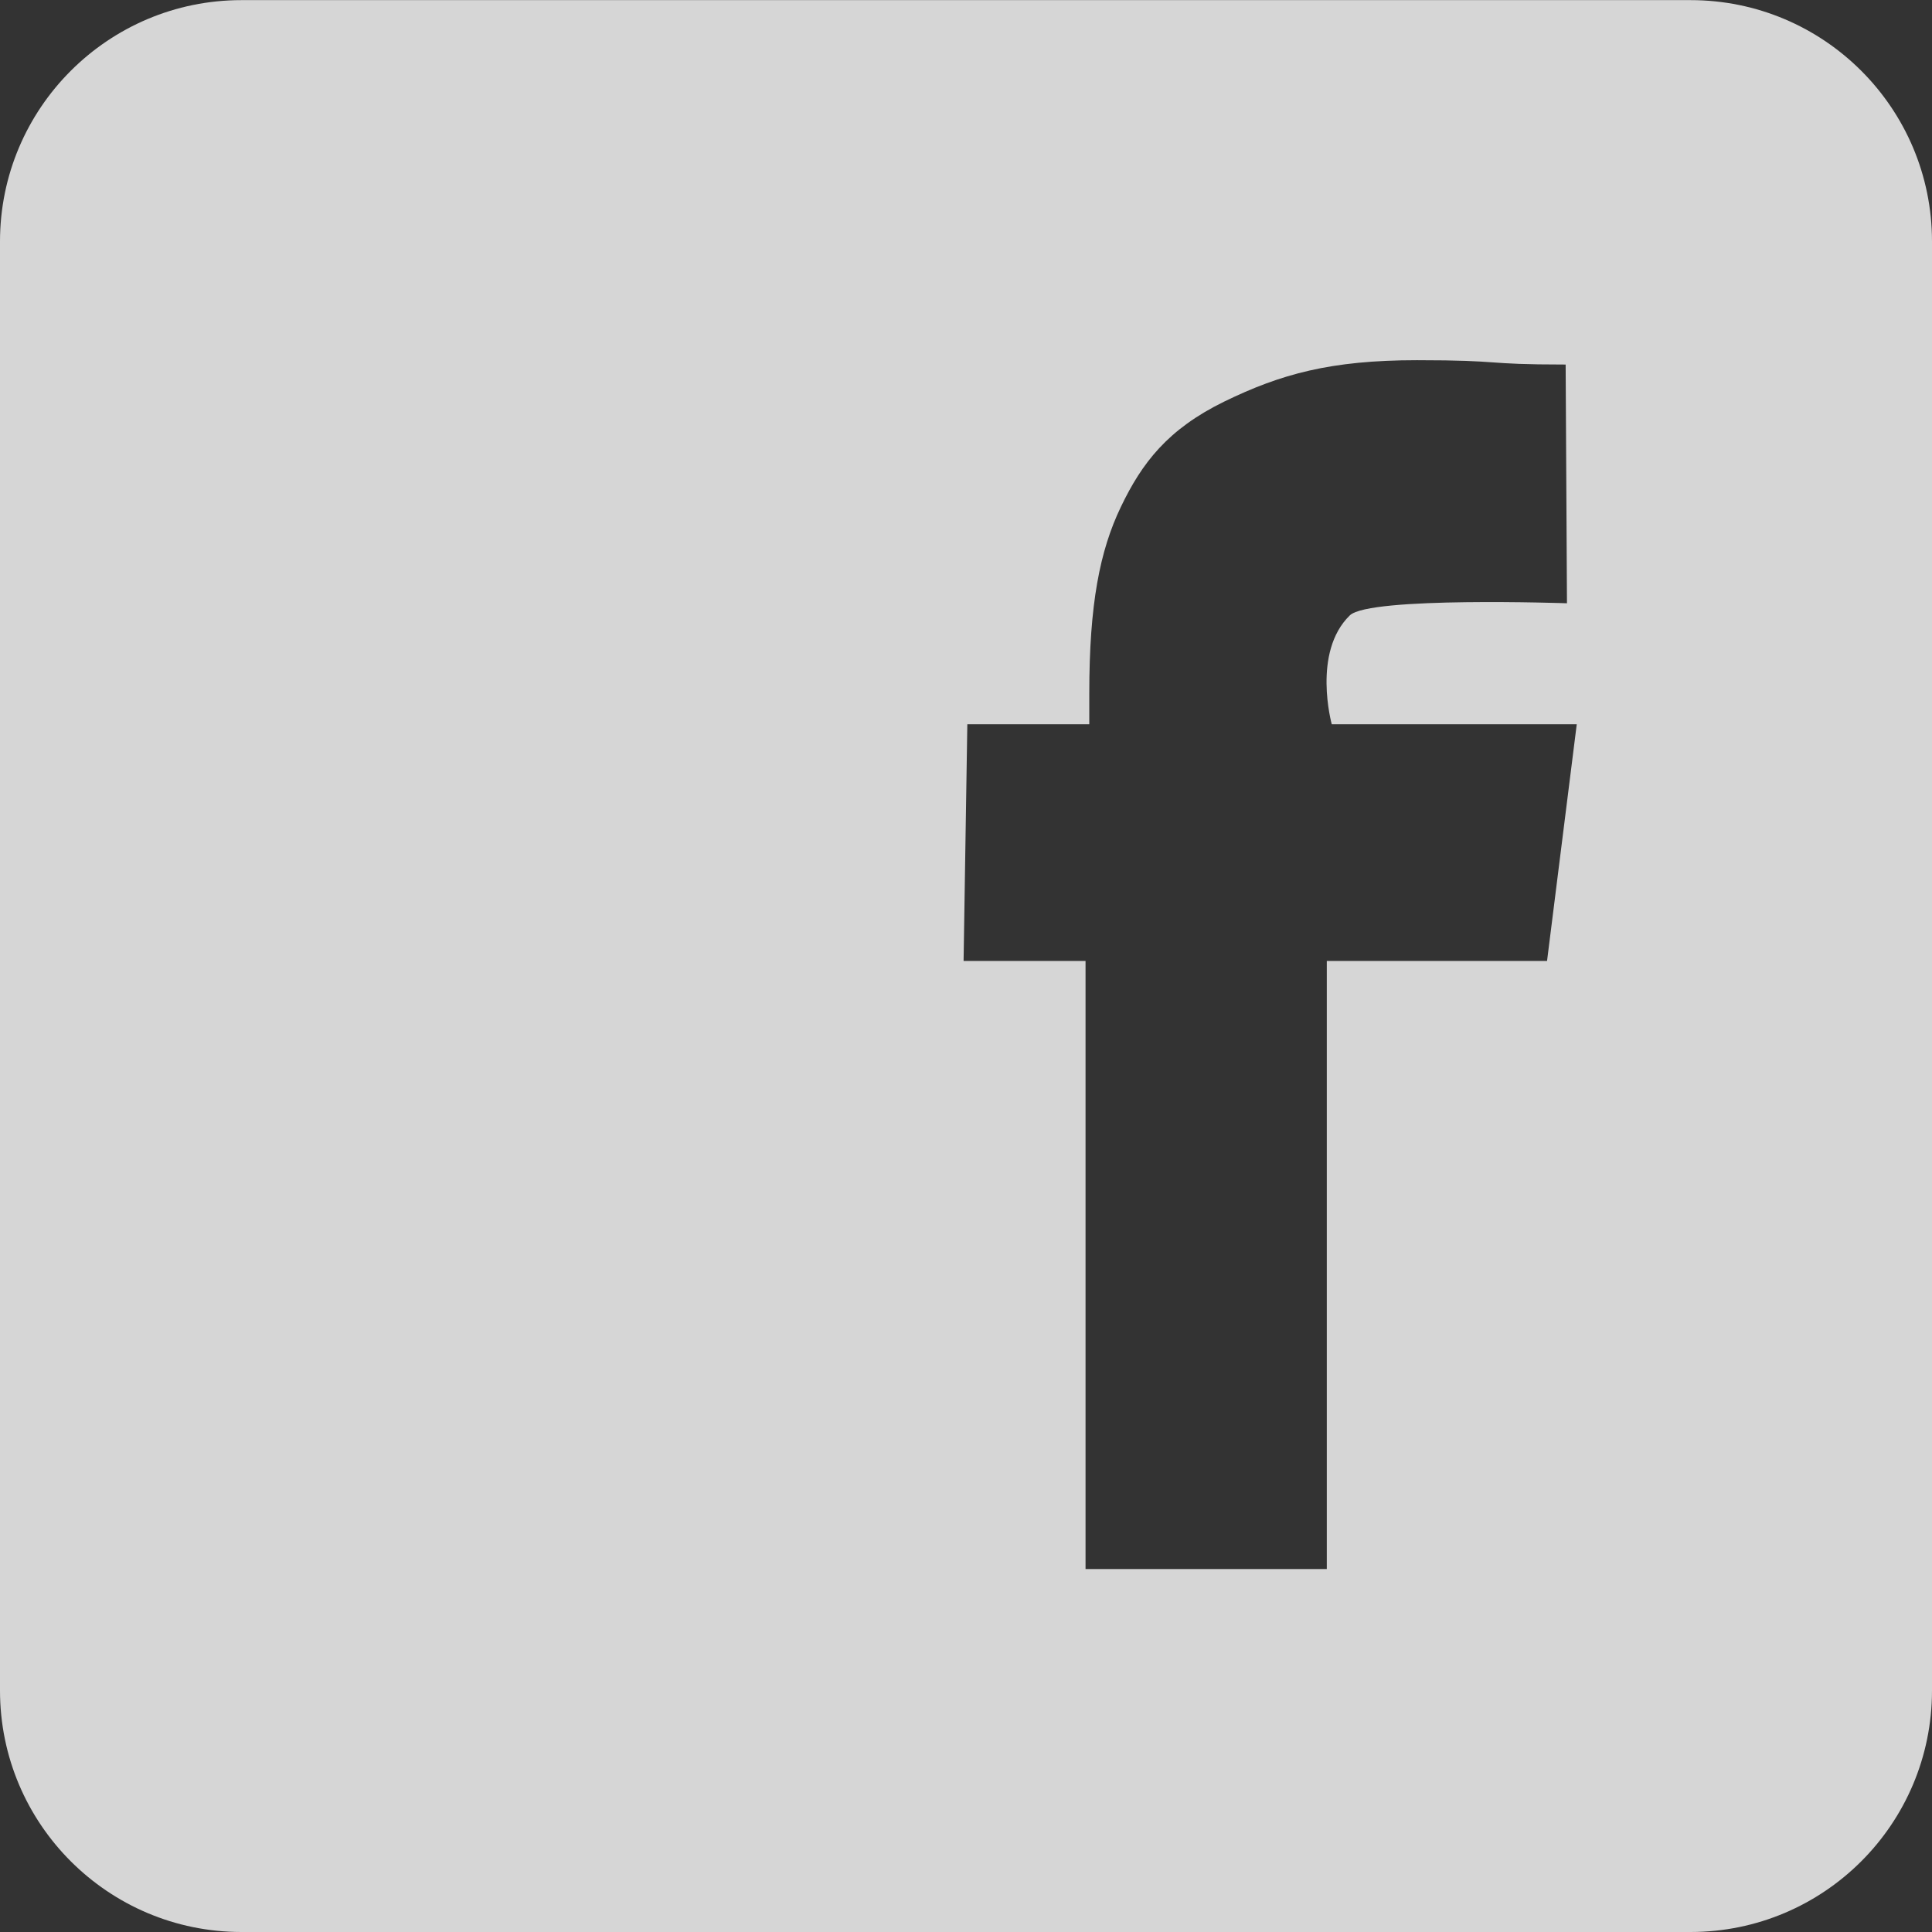<svg xmlns="http://www.w3.org/2000/svg" xmlns:xlink="http://www.w3.org/1999/xlink" preserveAspectRatio="xMidYMid" width="16" height="16" viewBox="0 0 16 16">
  <rect x="0" y="0" width="16" height="16" fill="#333333" stroke="none"/>
  <defs>
    <style>
      .cls-1 {
        fill: #fff;
        fill-opacity: 0.8;
        fill-rule: evenodd;
      }
    </style>
  </defs>
  <path d="M14.000,16.000 L2.000,16.000 C0.896,16.000 0.000,15.105 0.000,14.000 L0.000,2.000 C0.000,0.896 0.896,0.001 2.000,0.001 L14.000,0.001 C15.105,0.001 16.000,0.896 16.000,2.000 L16.000,14.000 C16.000,15.105 15.105,16.000 14.000,16.000 ZM11.179,5.096 C11.341,4.939 12.977,4.996 12.977,4.996 L12.966,3.019 C12.262,3.019 12.469,2.983 11.735,2.983 C11.019,2.983 10.606,3.098 10.138,3.326 C9.670,3.555 9.457,3.834 9.283,4.197 C9.108,4.561 9.021,5.003 9.021,5.741 L9.021,5.998 L8.011,5.998 L7.980,7.958 L8.990,7.958 L8.990,12.994 L10.988,12.994 L10.988,7.958 L12.812,7.958 L13.058,5.998 L11.029,5.998 C11.029,5.998 10.864,5.401 11.179,5.096 Z" class="cls-1"/>
</svg>
